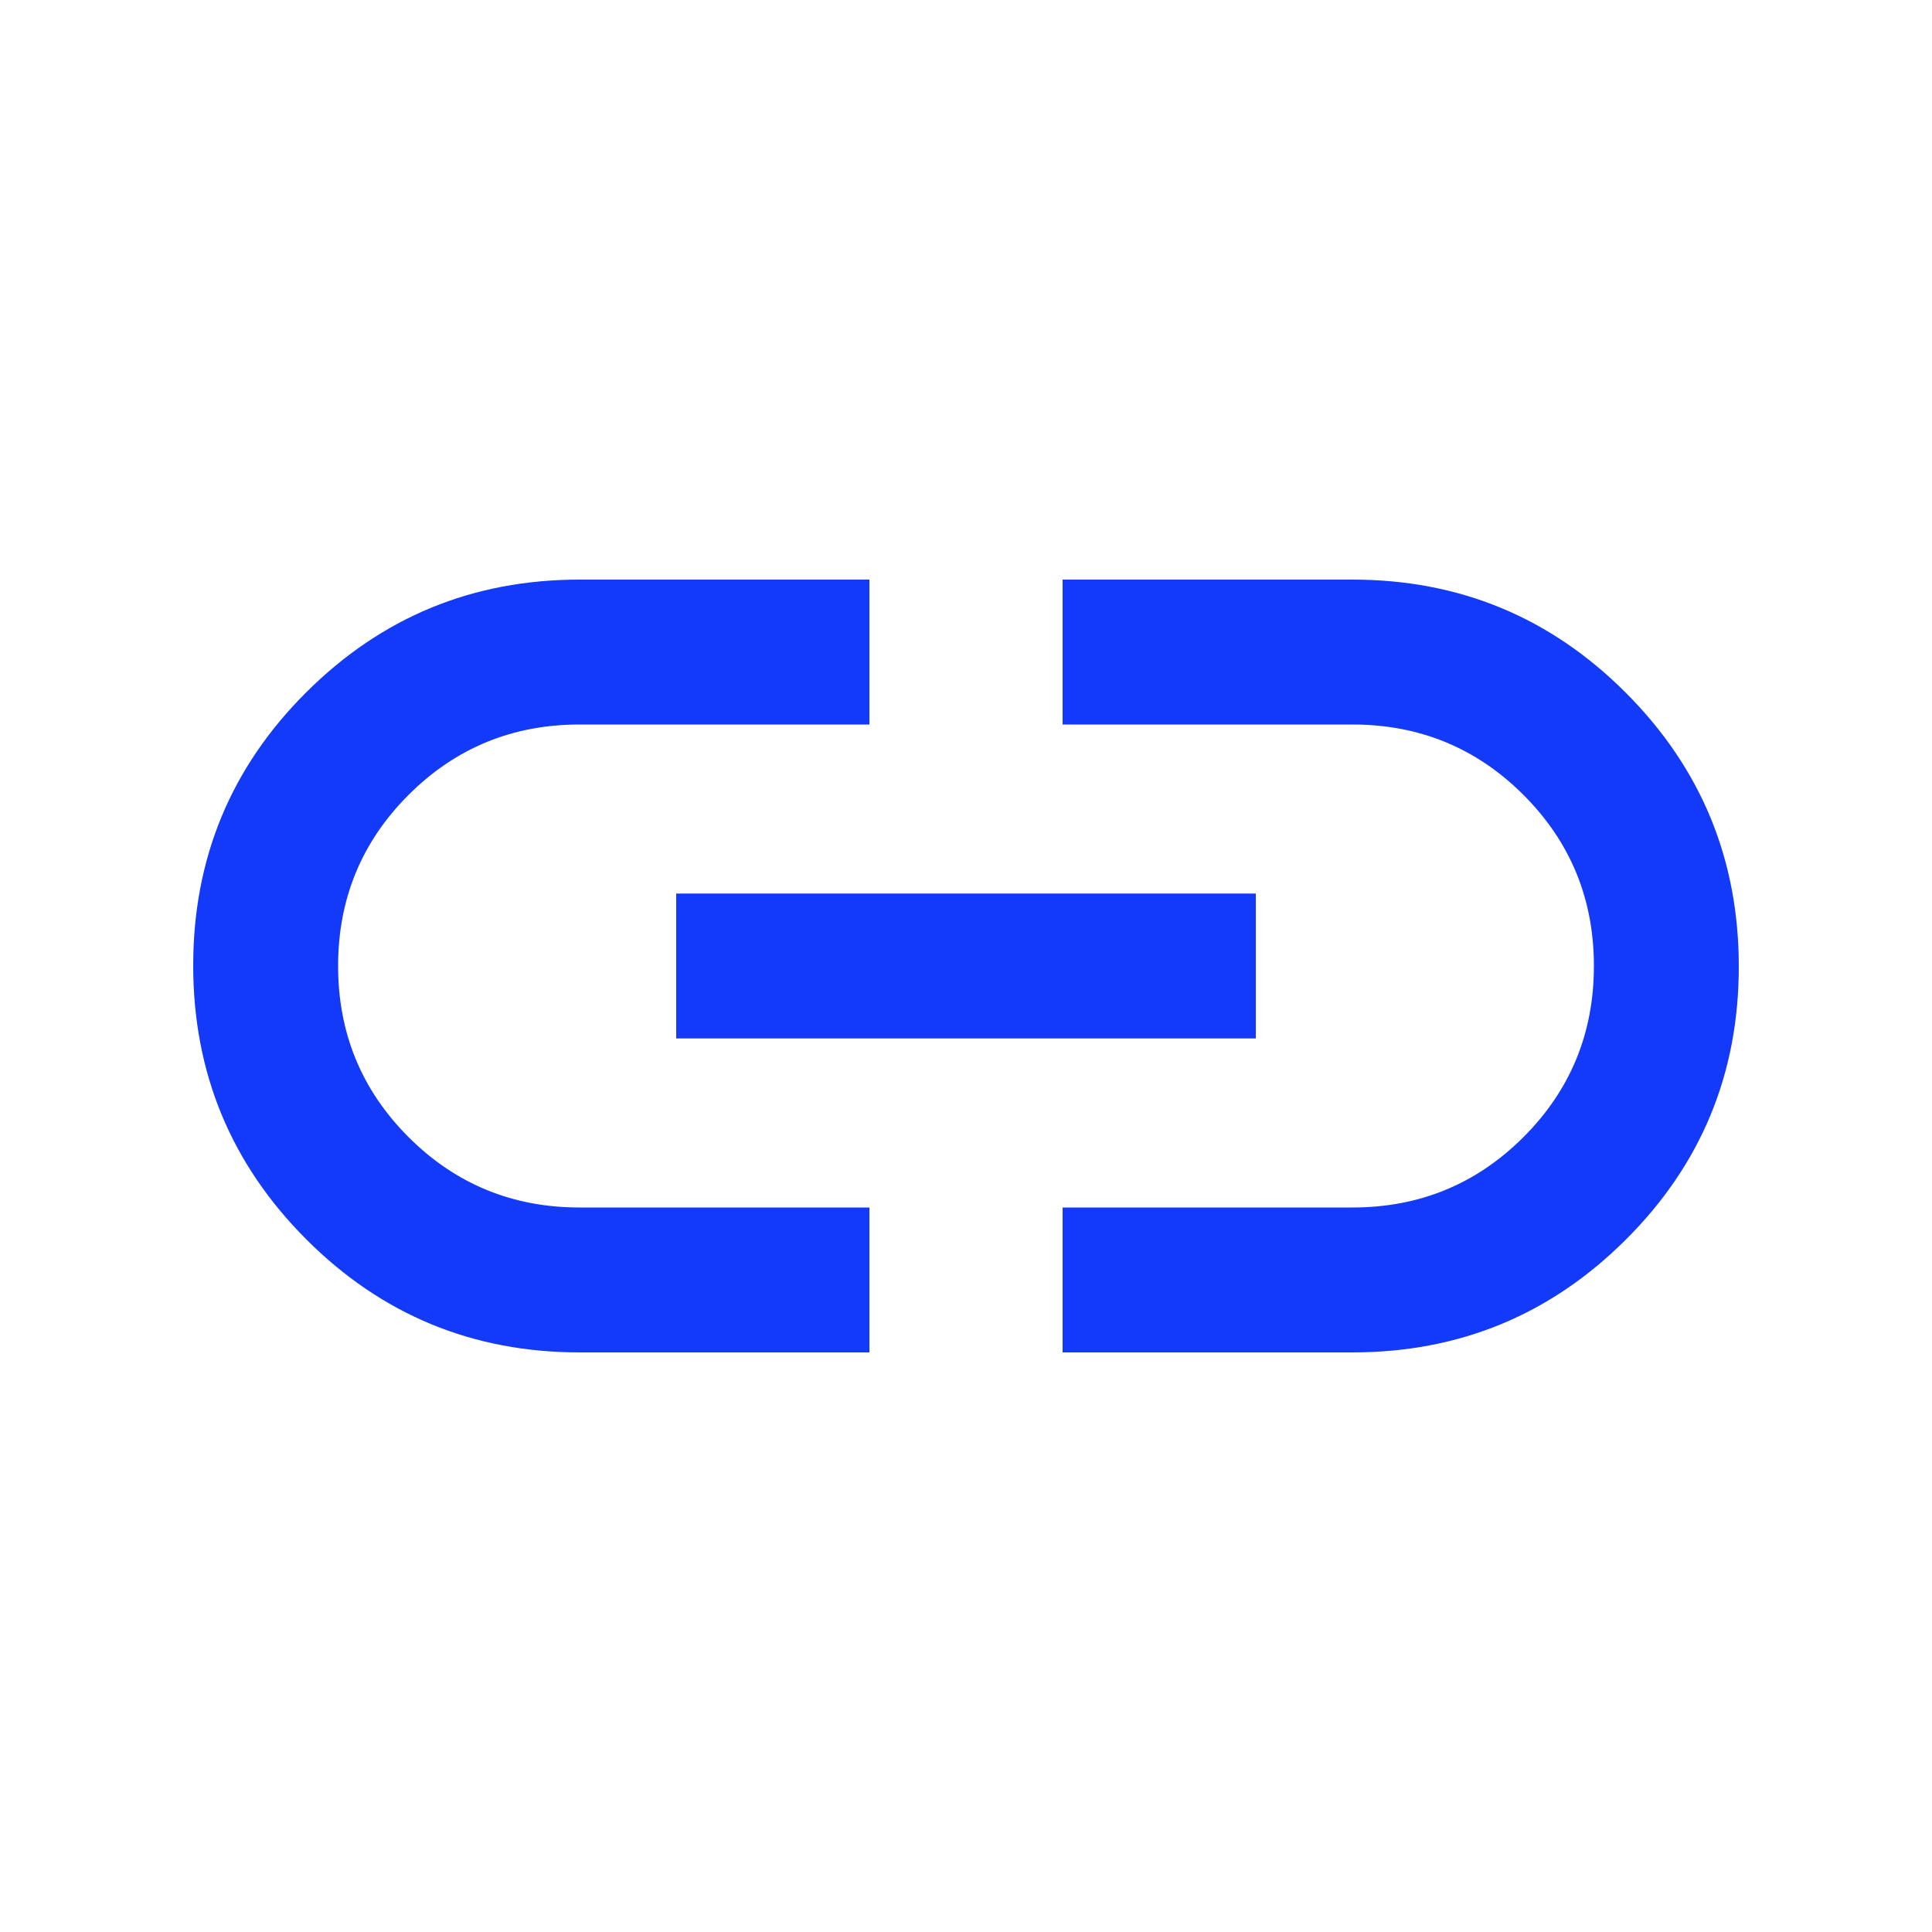 <svg width="20" height="20" viewBox="0 0 20 20" fill="none" xmlns="http://www.w3.org/2000/svg">
<path d="M9 14H6C4.893 14 3.95 13.61 3.17 12.829C2.39 12.048 2 11.103 2 9.995C2 8.887 2.39 7.944 3.17 7.167C3.95 6.389 4.893 6 6 6H9V7.5H6C5.306 7.5 4.715 7.743 4.229 8.229C3.743 8.715 3.5 9.306 3.5 10C3.5 10.694 3.743 11.285 4.229 11.771C4.715 12.257 5.306 12.5 6 12.5H9V14ZM7 10.75V9.25H13V10.75H7ZM11 14V12.5H14C14.694 12.5 15.285 12.257 15.771 11.771C16.257 11.285 16.5 10.694 16.5 10C16.5 9.306 16.257 8.715 15.771 8.229C15.285 7.743 14.694 7.5 14 7.5H11V6H14C15.107 6 16.05 6.39 16.83 7.171C17.61 7.952 18 8.897 18 10.005C18 11.113 17.61 12.056 16.83 12.833C16.05 13.611 15.107 14 14 14H11Z" fill="#123AF8"/>
</svg>